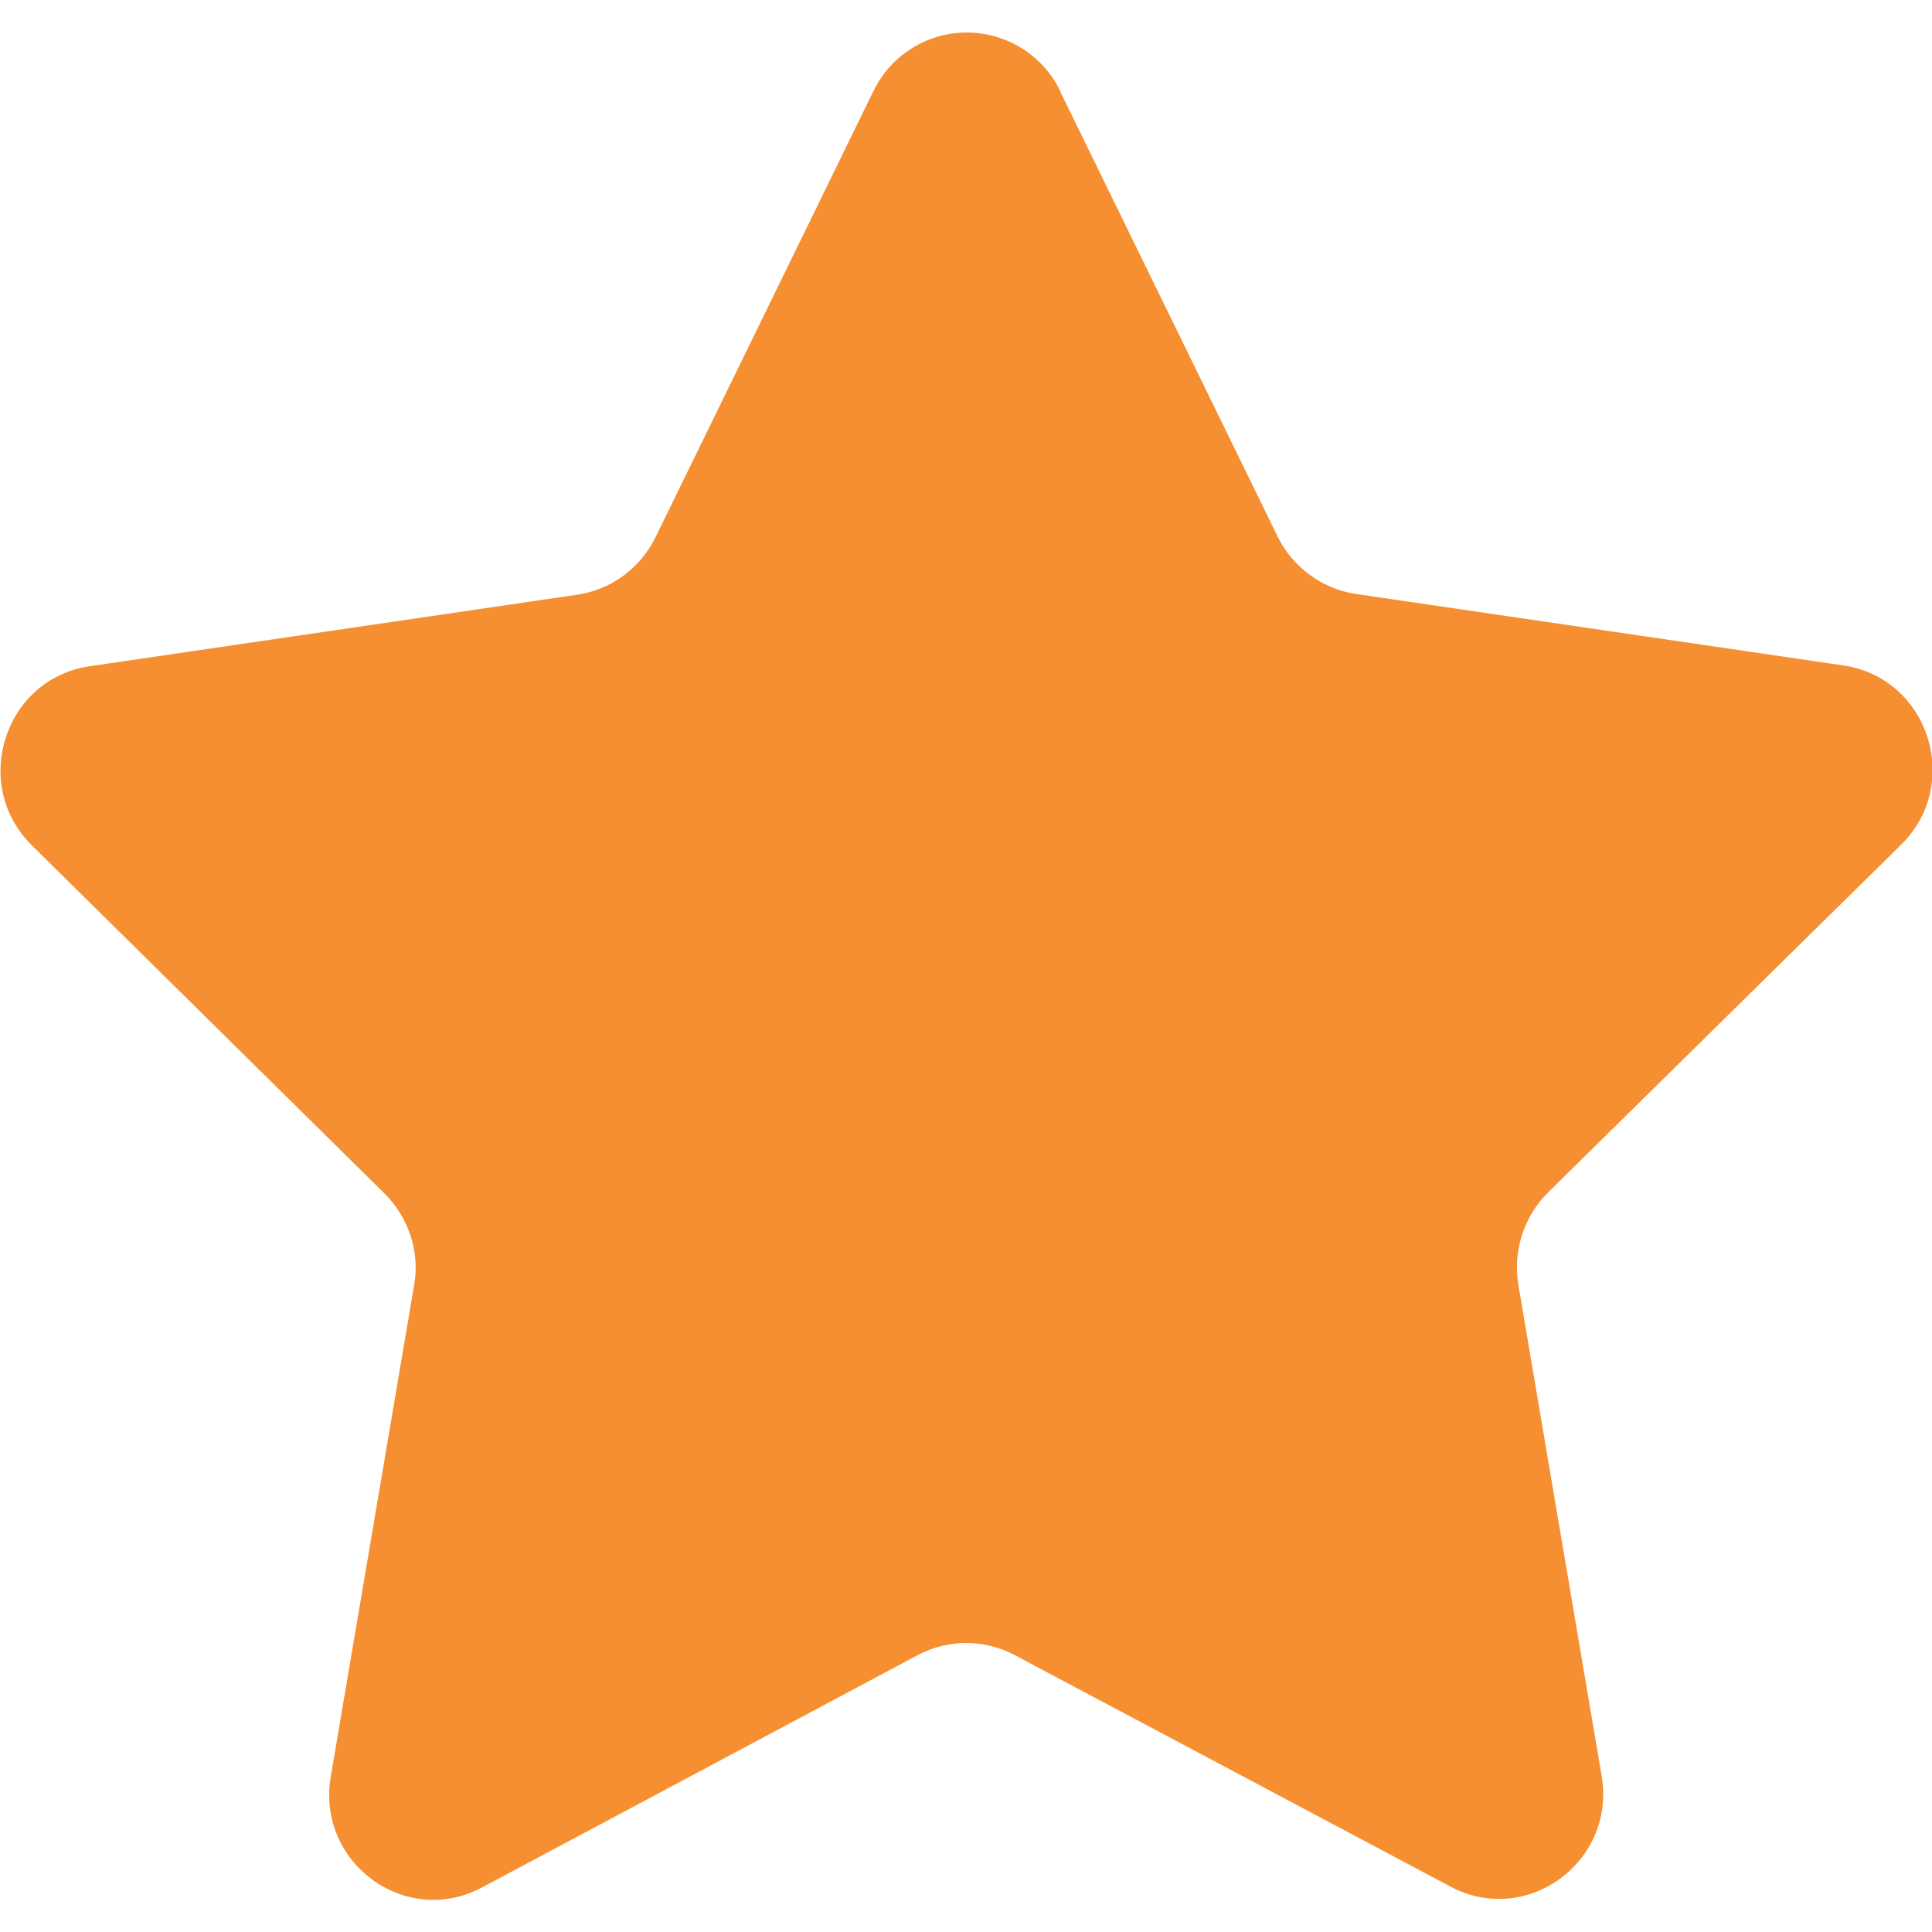 <svg height="16" viewBox="0 0 30 29" width="16" xmlns="http://www.w3.org/2000/svg"><path d="m16.453.9 3.385 6.93c.235.482.7.816 1.217.893l7.569 1.11c1.325.195 1.855 1.84.895 2.785l-5.477 5.394c-.38.375-.554.916-.464 1.445l1.292 7.617c.227 1.334-1.16 2.35-2.345 1.722l-6.769-3.596c-.47-.25-1.034-.25-1.505 0l-6.77 3.61c-1.185.63-2.571-.388-2.345-1.722l1.292-7.617c.1-.53-.084-1.07-.464-1.445l-5.466-5.396c-.96-.945-.43-2.59.895-2.785l7.569-1.11c.526-.077.98-.41 1.217-.893l3.385-6.93c.269-.555.832-.907 1.449-.907s1.18.352 1.449.907z" fill="#F58F31"/></svg>